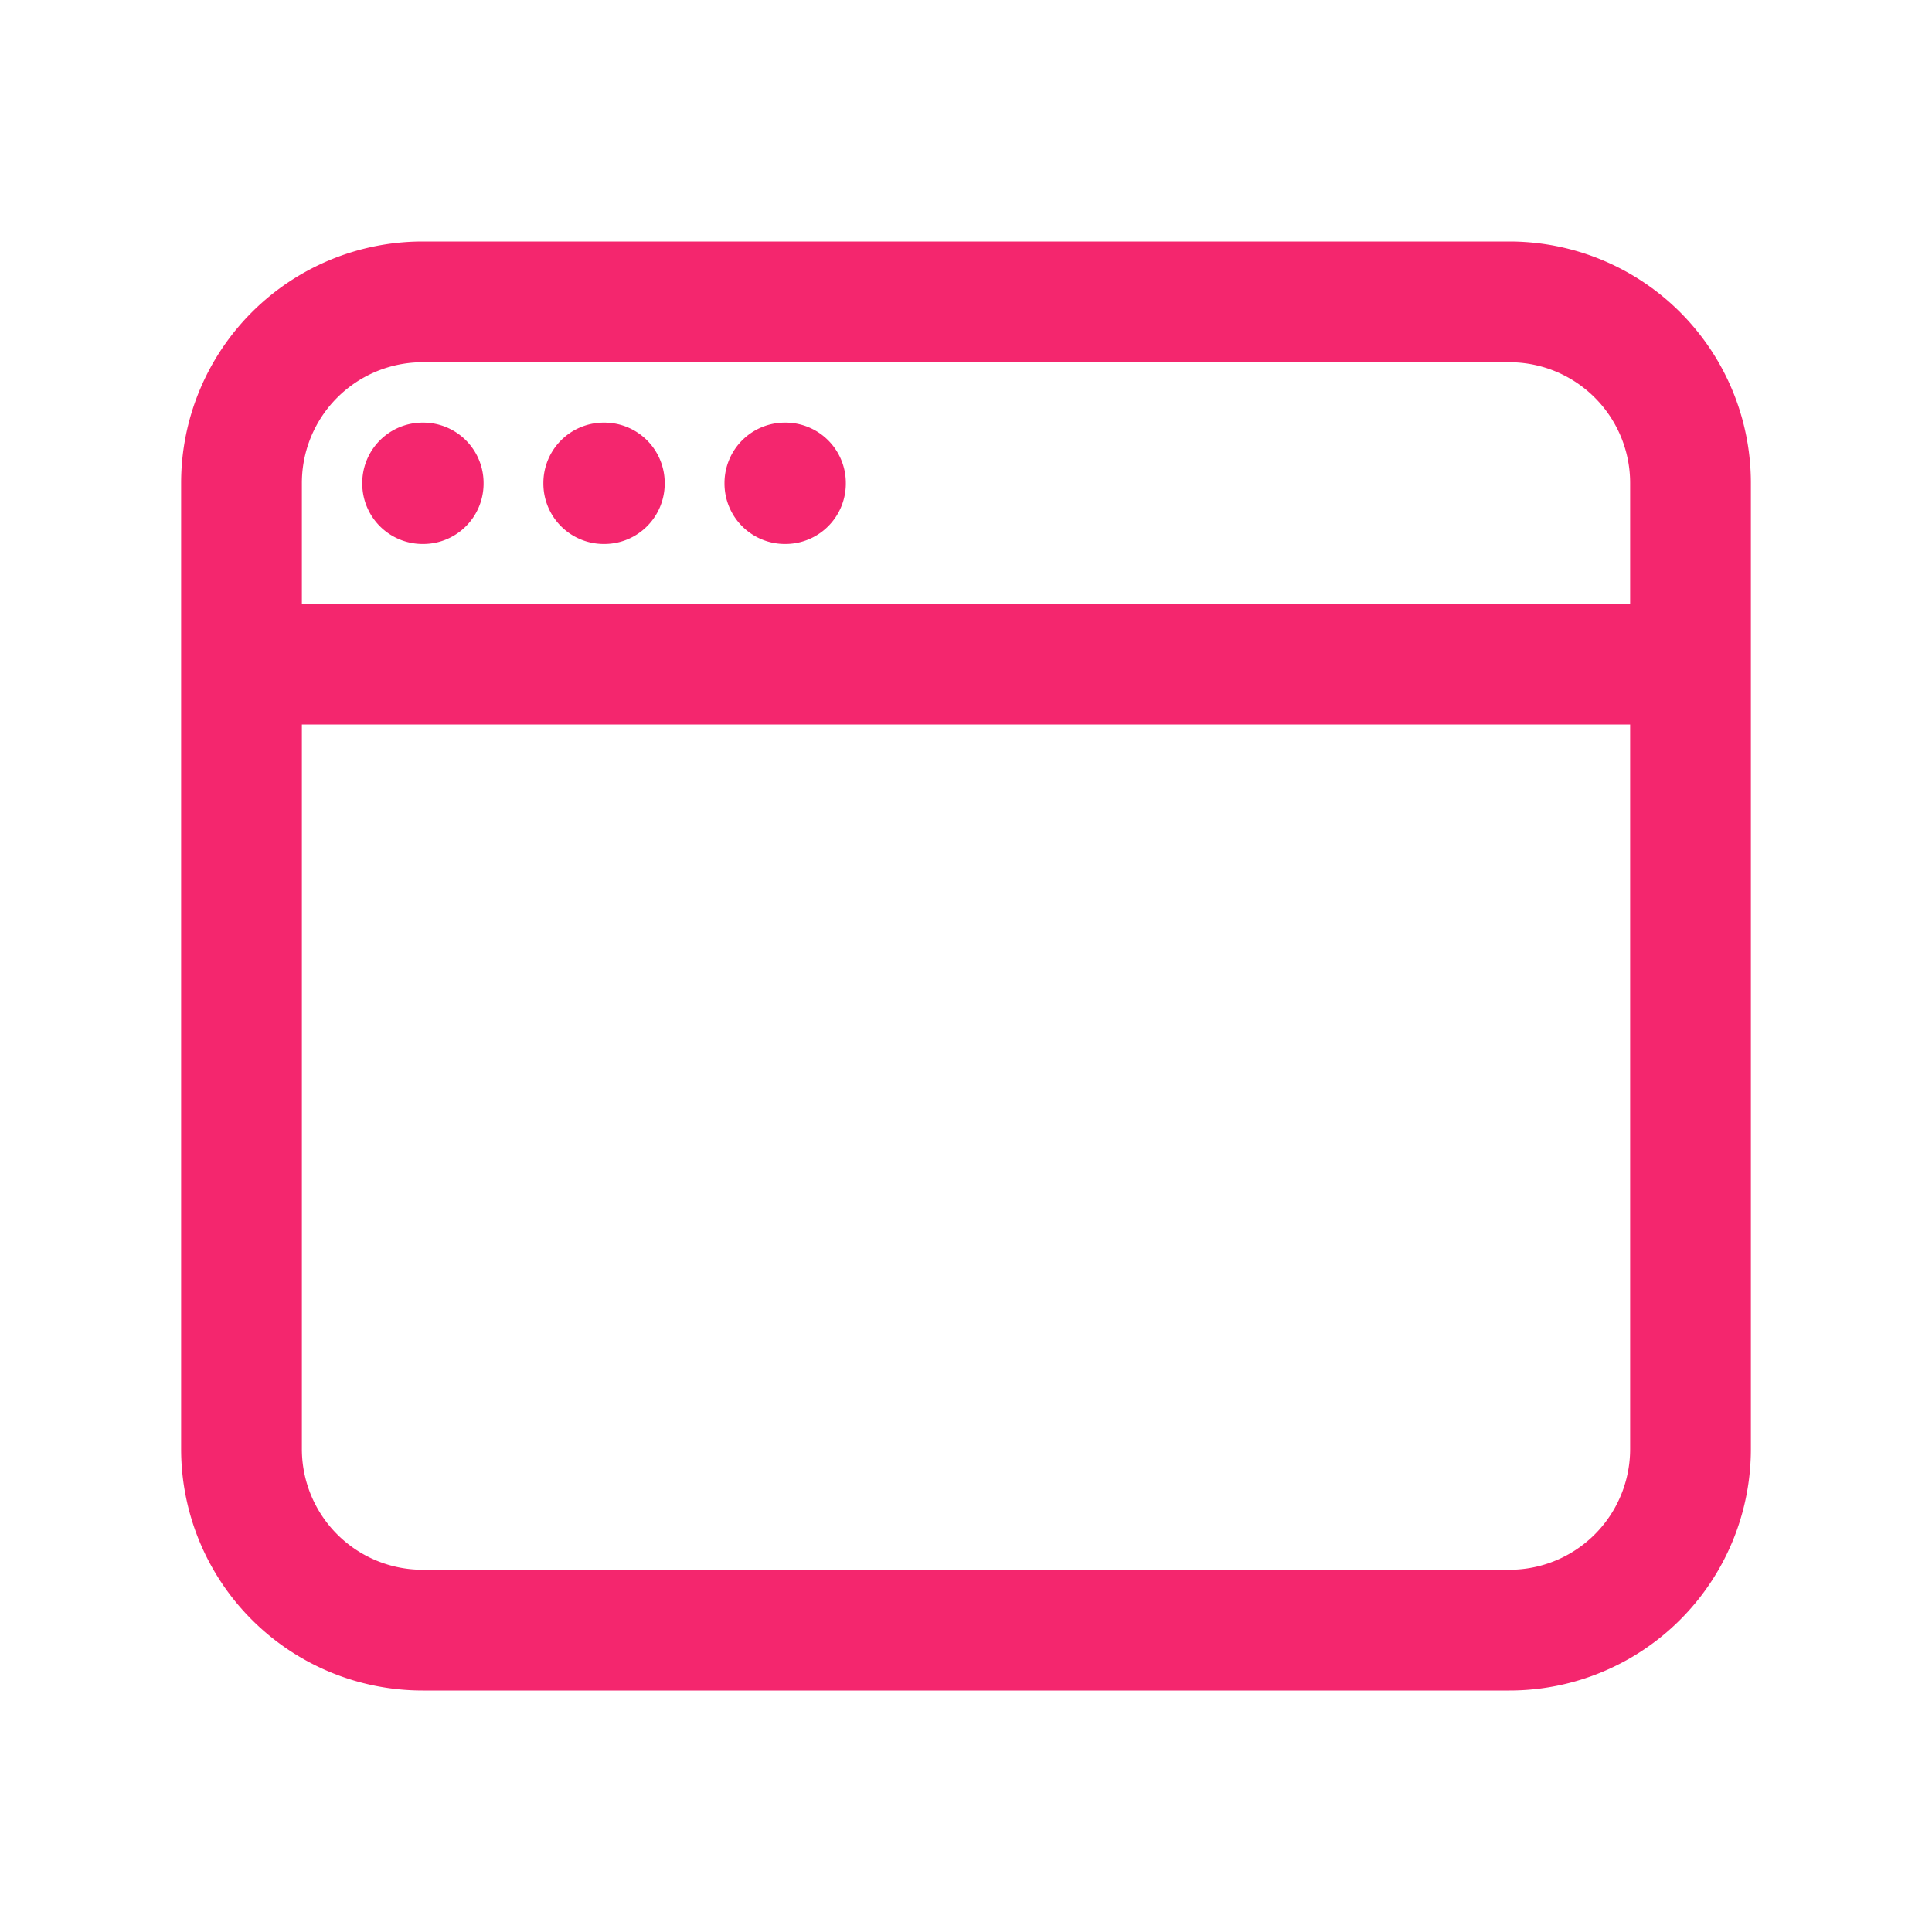<svg xmlns="http://www.w3.org/2000/svg" viewBox="0 0 40 40" fill="none">
  <path stroke="#F4266E" stroke-linecap="round" stroke-linejoin="round" stroke-width="2.5" d="M5 13.75V30a3.75 3.75 0 003.75 3.75h22.5A3.75 3.75 0 0035 30V13.75m-30 0V10a3.75 3.75 0 013.75-3.75h22.5A3.75 3.75 0 0135 10v3.75m-30 0h30M8.75 10h.012v.012H8.75V10zm3.75 0h.012v.012H12.5V10zm3.75 0h.012v.012h-.012V10z"/>
</svg>